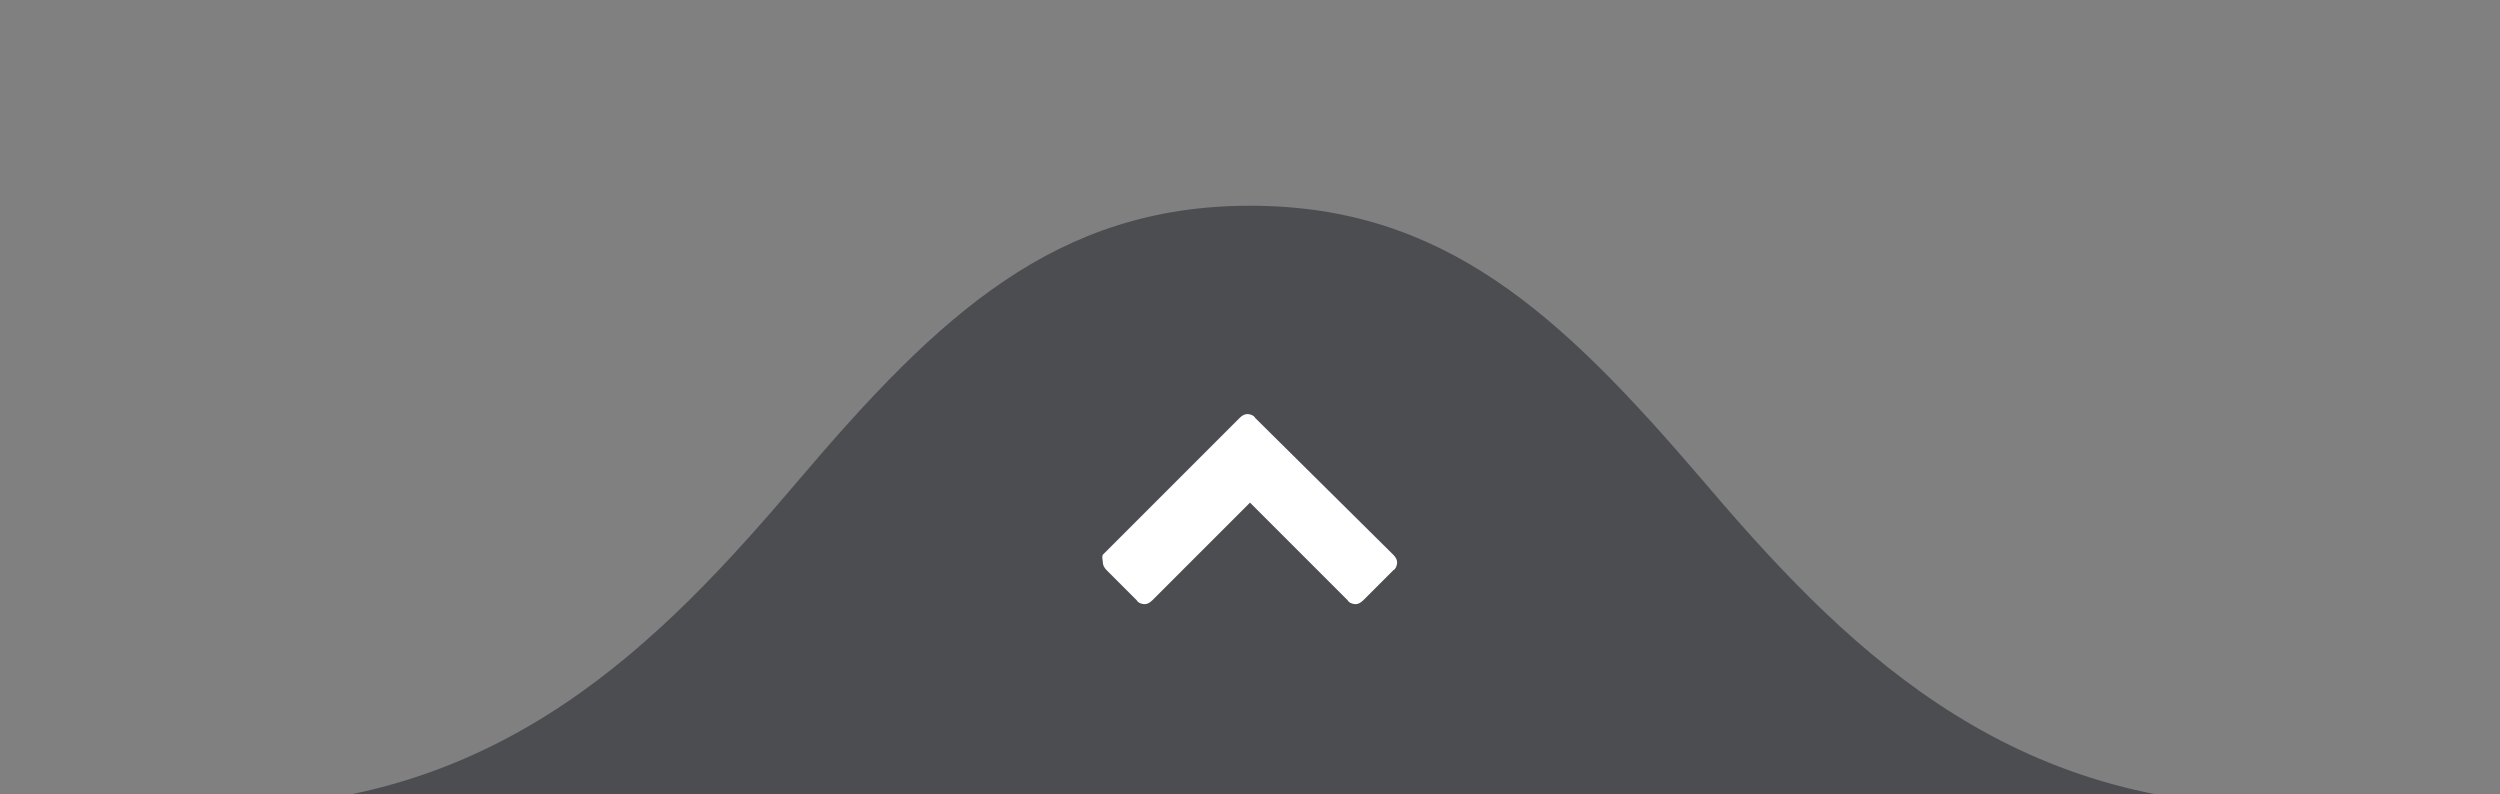 <?xml version="1.0" encoding="utf-8"?>
<!-- Generator: Adobe Illustrator 18.0.0, SVG Export Plug-In . SVG Version: 6.00 Build 0)  -->
<!DOCTYPE svg PUBLIC "-//W3C//DTD SVG 1.1//EN" "http://www.w3.org/Graphics/SVG/1.1/DTD/svg11.dtd">
<svg version="1.1" id="Layer_1" xmlns="http://www.w3.org/2000/svg" xmlns:xlink="http://www.w3.org/1999/xlink" x="0px" y="0px"
	 width="192px" height="61px" viewBox="0 0 192 61" enable-background="new 0 0 192 61" xml:space="preserve">
<rect x="0" y="0" width="192" height="61" fill="#808080" stroke="none"/>
<path fill="#4C4D51" d="M175.1,61.9c-21.5,0-33.8-12.6-44.5-25.2C119.8,24.1,110.9,15.8,96,15.8s-23.9,8.4-34.6,21S38.5,62,16.9,62
	C12.7,62,179.4,61.9,175.1,61.9z"/>
<path fill="#FFFFFF" d="M84.7,42.6l10.5-10.5c0.2-0.2,0.4-0.3,0.6-0.3s0.5,0.1,0.6,0.3L107,42.6c0.2,0.2,0.3,0.4,0.3,0.6
	s-0.1,0.5-0.3,0.6l-2.3,2.3c-0.2,0.2-0.4,0.3-0.6,0.3s-0.5-0.1-0.6-0.3L96,38.6l-7.5,7.5c-0.2,0.2-0.4,0.3-0.6,0.3s-0.5-0.1-0.6-0.3
	L85,43.8c-0.2-0.2-0.3-0.4-0.3-0.6S84.6,42.8,84.7,42.6z"/>
</svg>
